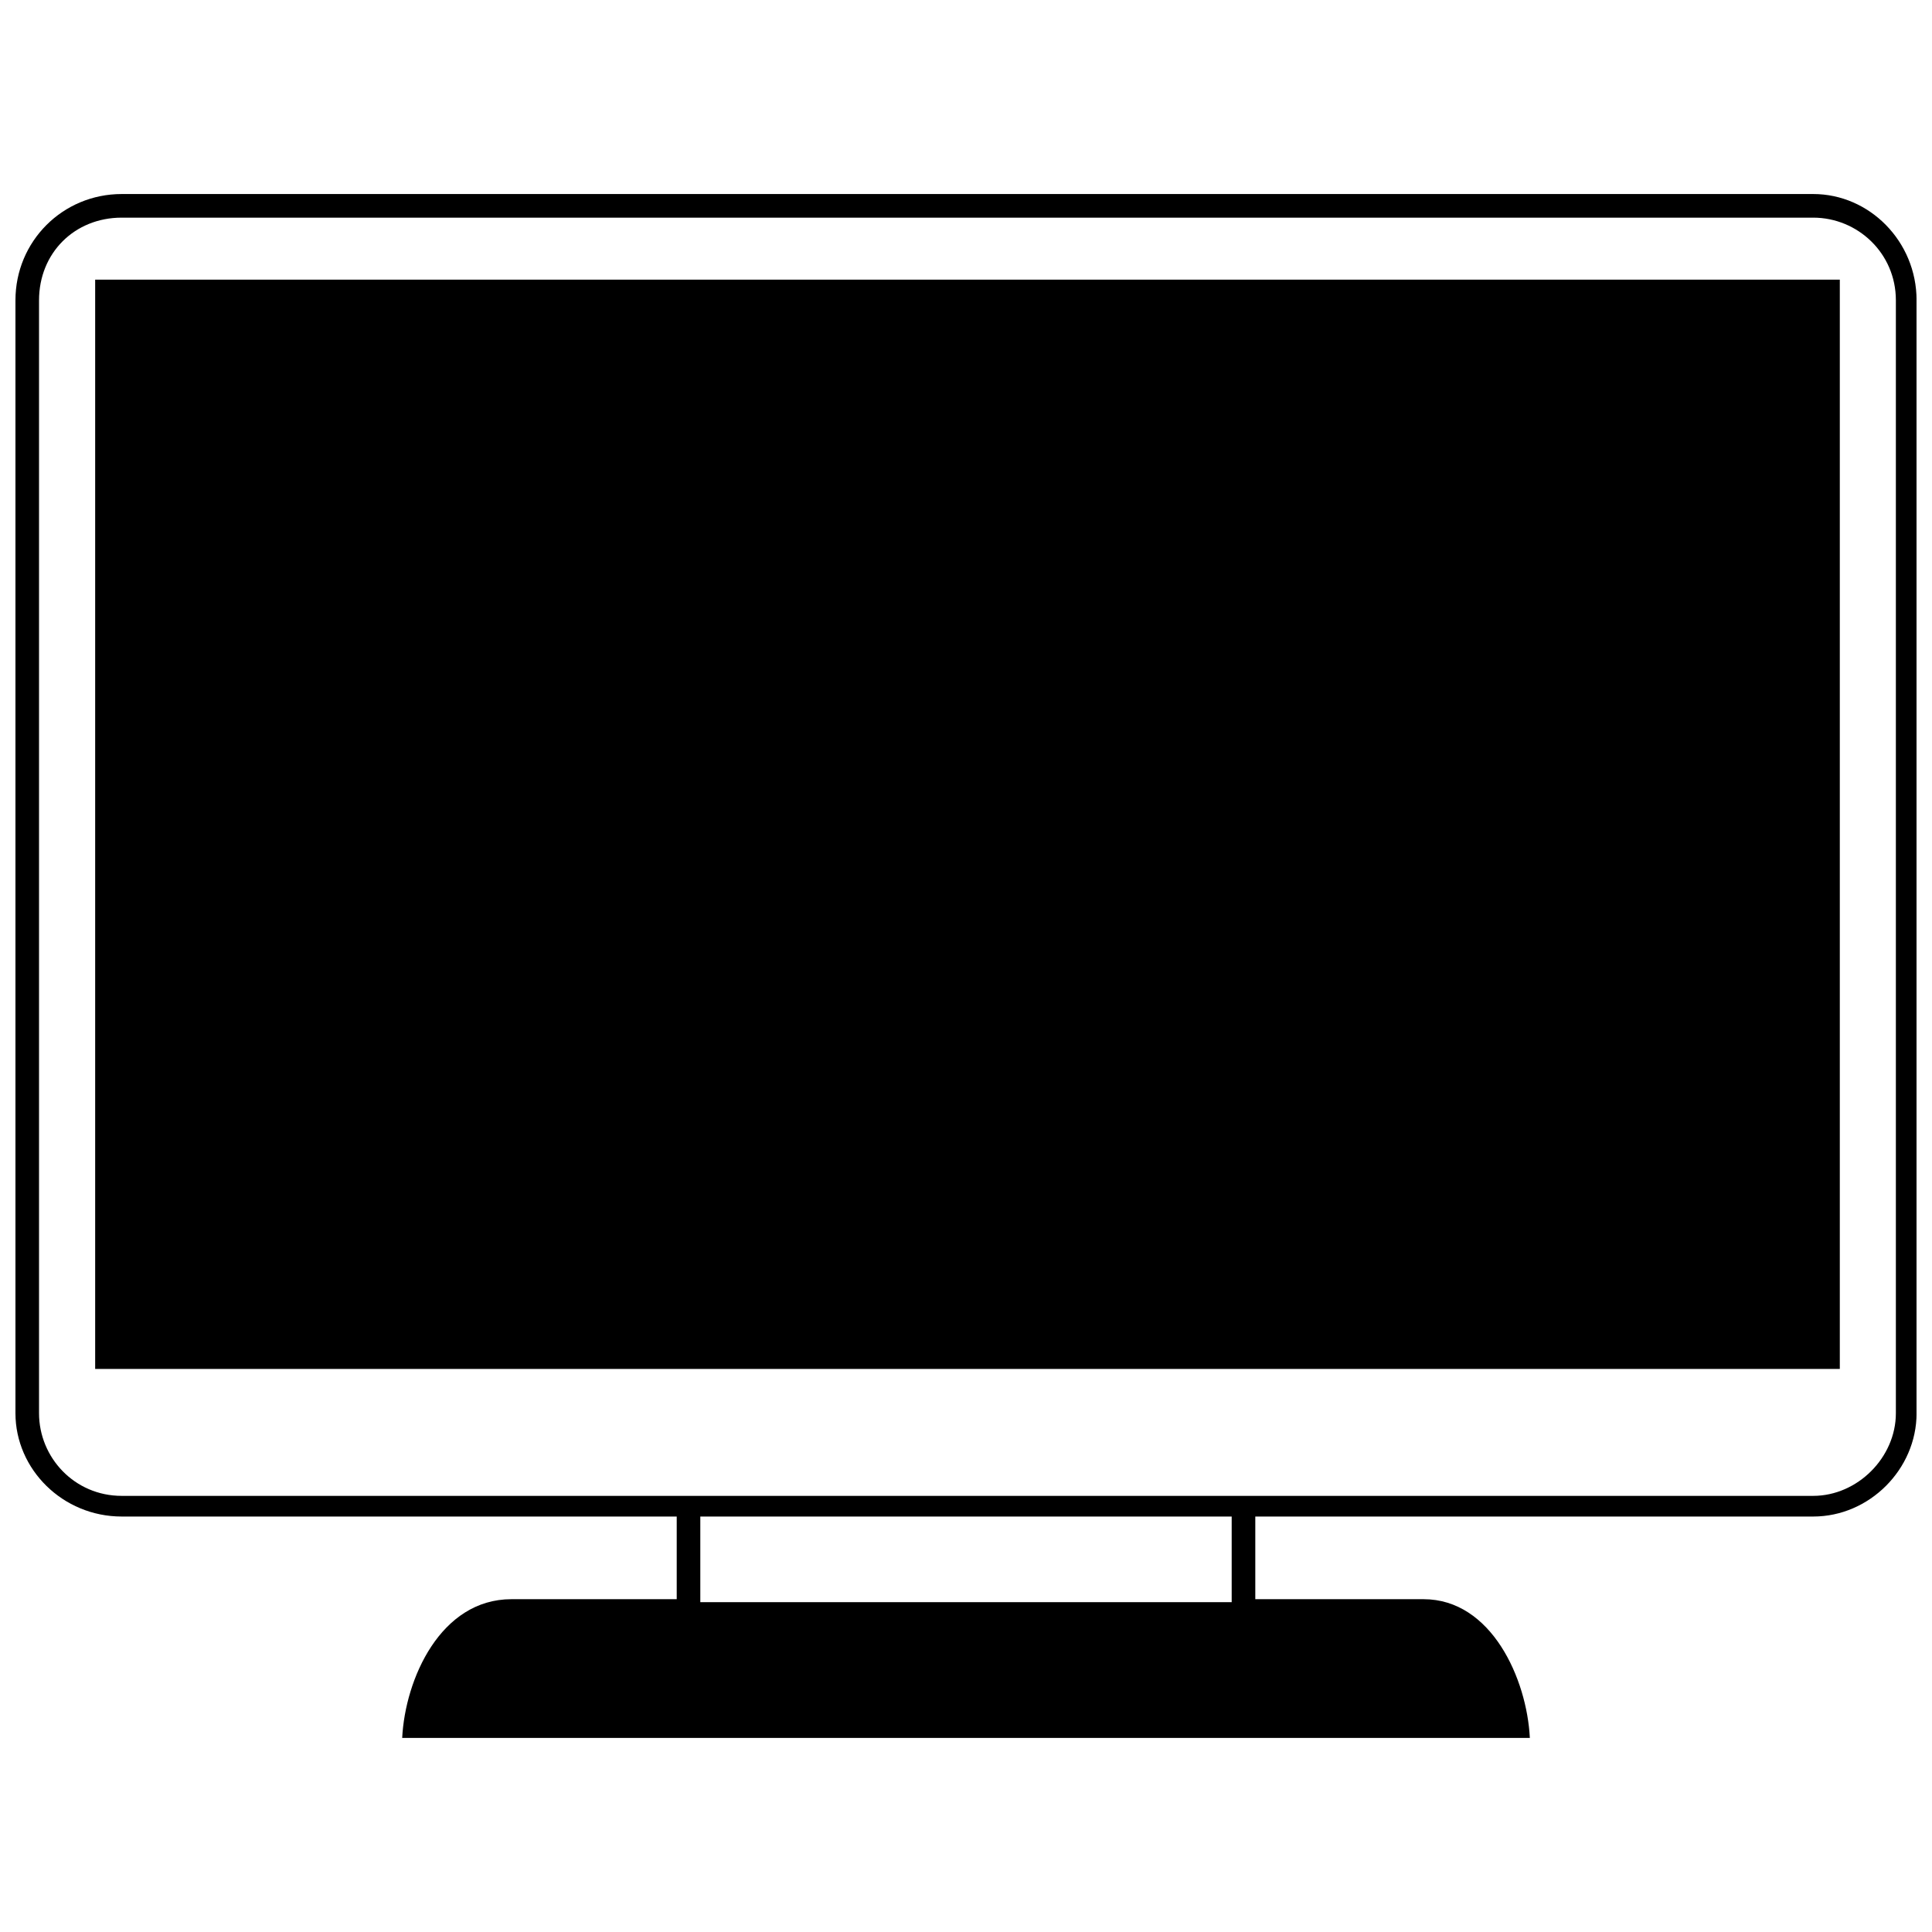 <?xml version="1.0" encoding="UTF-8"?>
<!-- The Best Svg Icon site in the world: iconSvg.co, Visit us! https://iconsvg.co -->
<svg width="800px" height="800px" version="1.1" viewBox="144 144 512 512" xmlns="http://www.w3.org/2000/svg">
 <defs>
  <clipPath id="a">
   <path d="m148.09 195h503.81v410h-503.81z"/>
  </clipPath>
 </defs>
 <g clip-path="url(#a)">
  <path d="m624.52 540.42c11.734 0 21.906-10.172 21.906-21.906v-294.93c0-12.516-10.172-21.906-21.906-21.906h-448.27c-12.516 0-21.906 9.387-21.906 21.906v294.93c0 11.734 9.387 21.906 21.906 21.906h448.27zm-112.65 5.477h-35.203v21.906h44.594c17.992 0 27.383 21.121 28.164 36.77h-298.84c0.781-15.645 10.172-36.77 28.945-36.77h43.809v-21.906h-147.08c-15.645 0-28.164-12.516-28.164-27.383v-294.93c0-15.645 12.516-28.164 28.164-28.164h448.27c14.863 0 27.383 12.516 27.383 28.164v294.93c0 14.863-12.516 27.383-27.383 27.383zm-41.461 0h-140.82v22.688h140.82zm161.16-327.79v288.67h-462.35v-288.67z" fill-rule="evenodd"/>
 </g>
</svg>